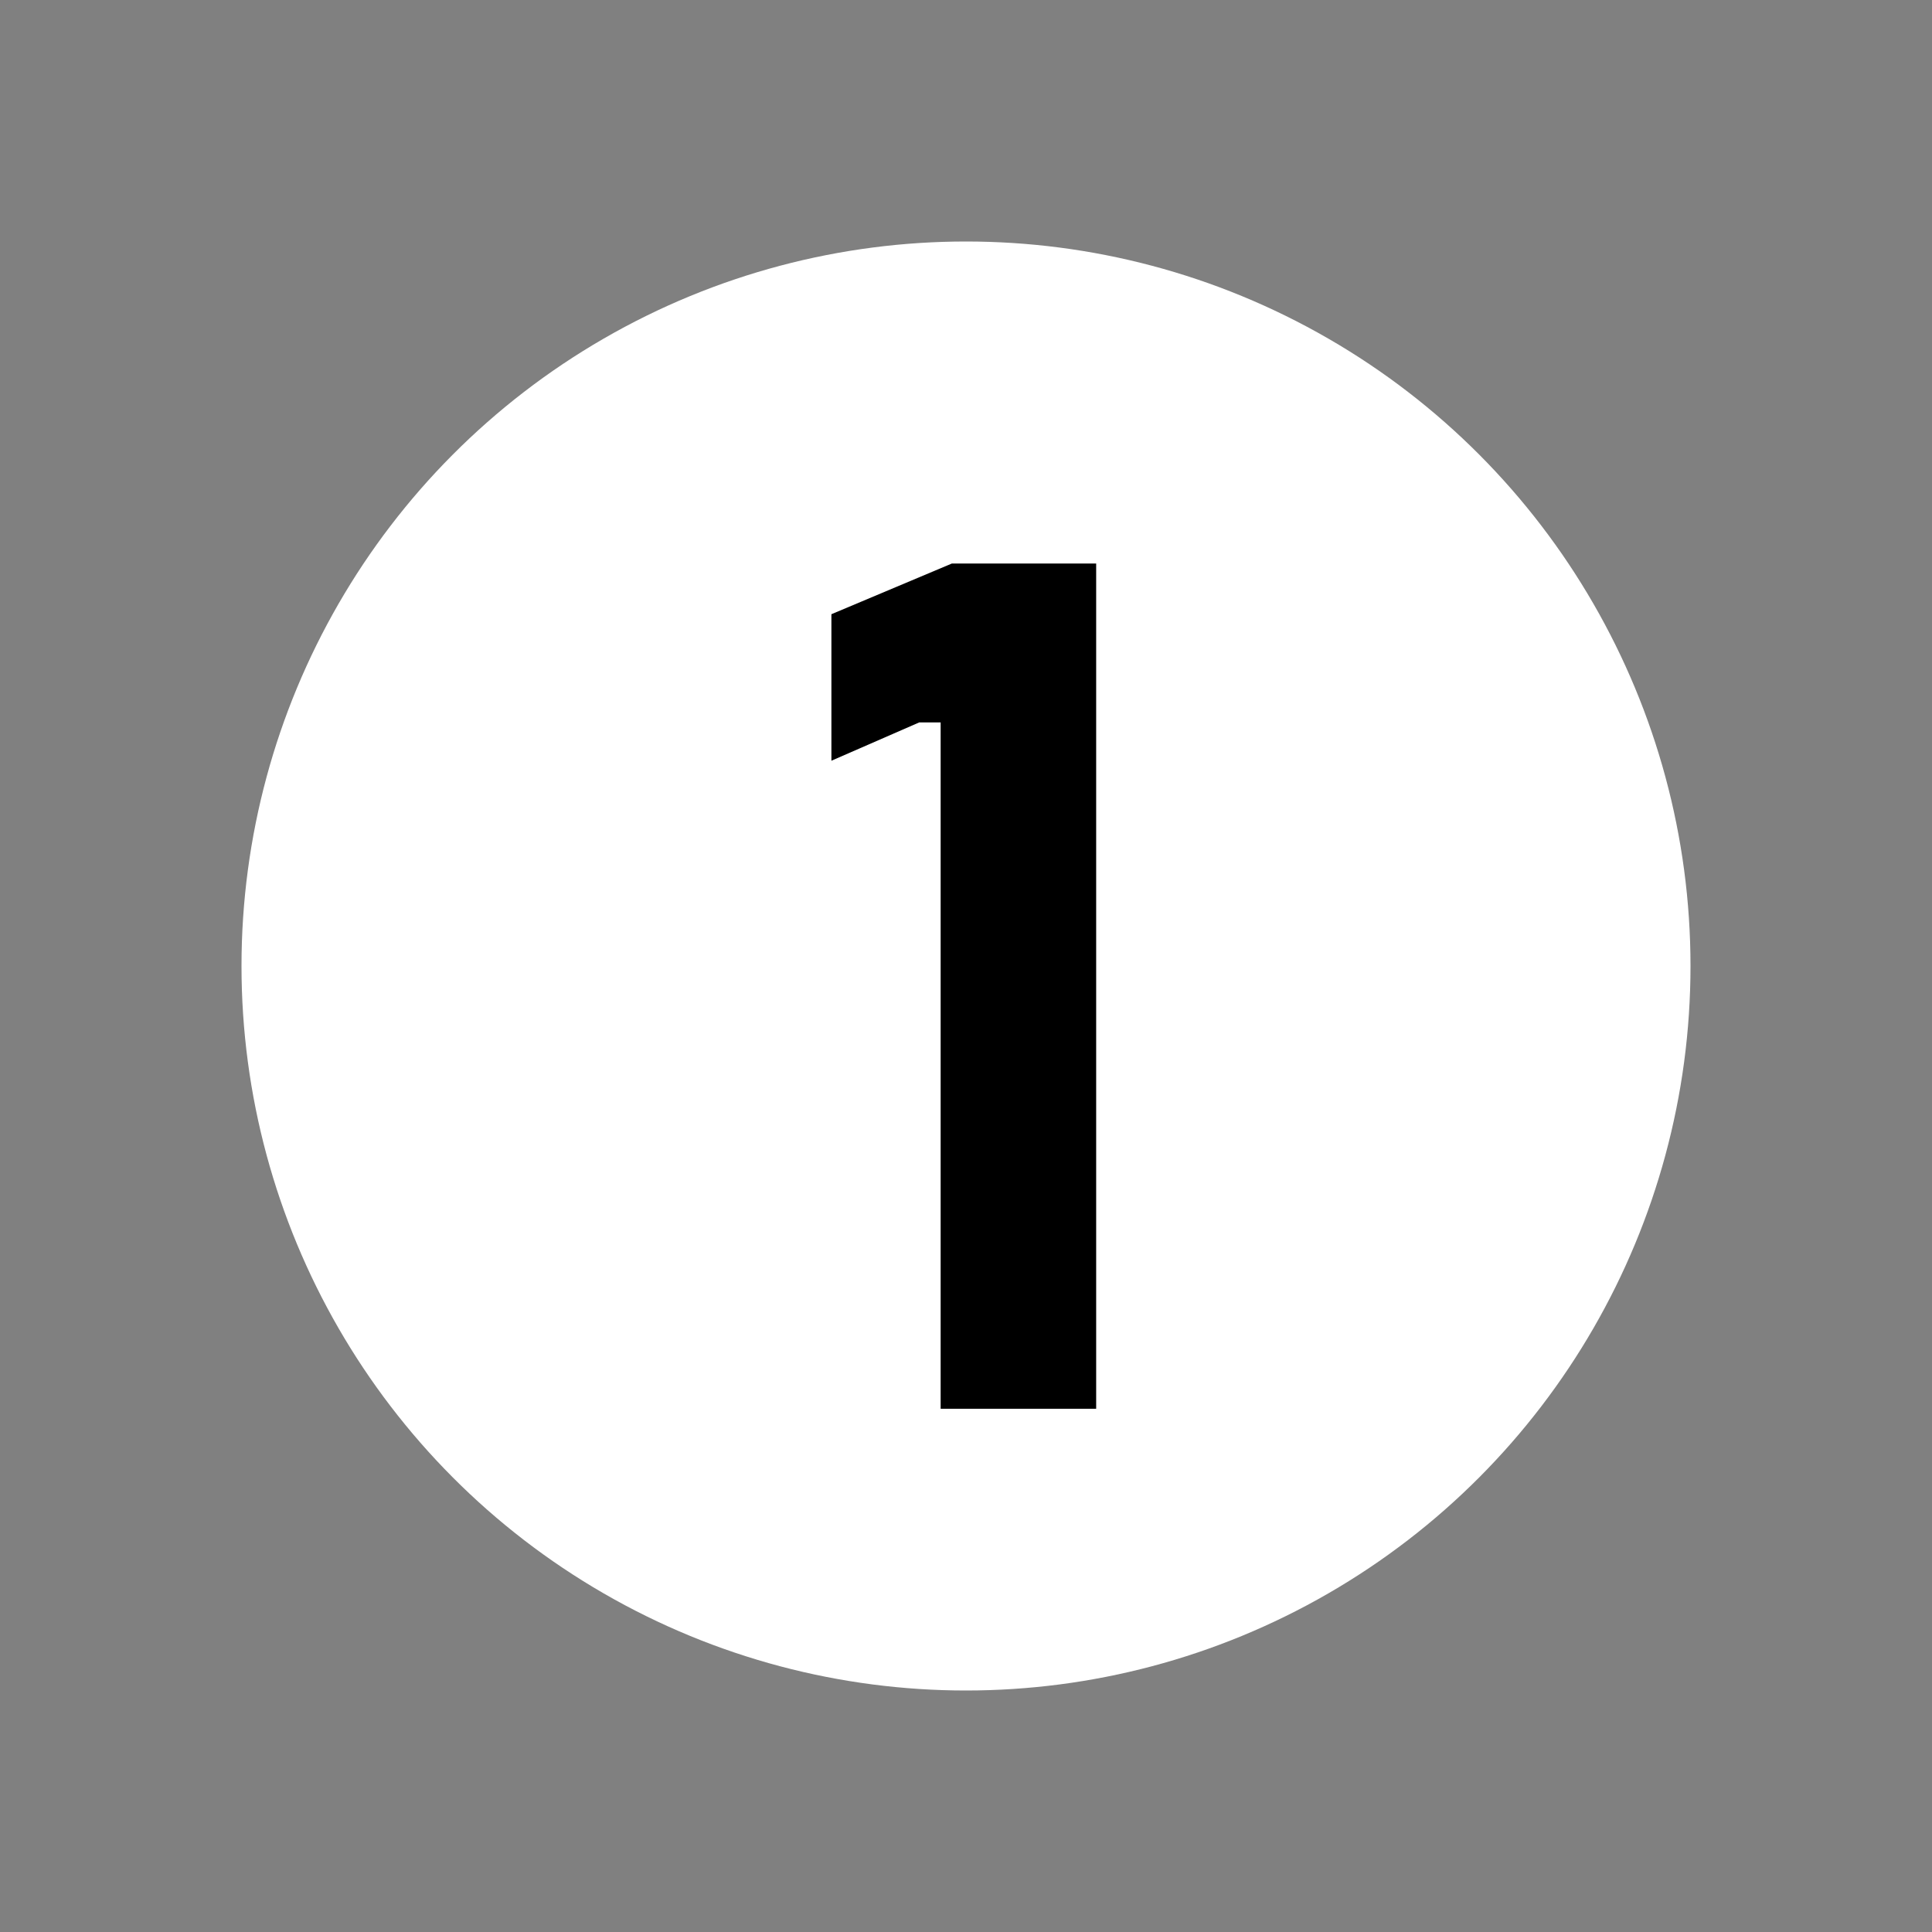 <svg width="24" height="24" viewBox="0 0 24 24" fill="none" xmlns="http://www.w3.org/2000/svg">
<rect x="0" y="0" width="24" height="24" fill="#808080" stroke="none"/>
<circle cx="12" cy="12" r="9" fill="white"/>
<path d="M11.685 8.974H11.419L10.328 9.45V7.63L11.825 7H13.617V17.5H11.685V8.974Z" fill="black"/>
</svg>
